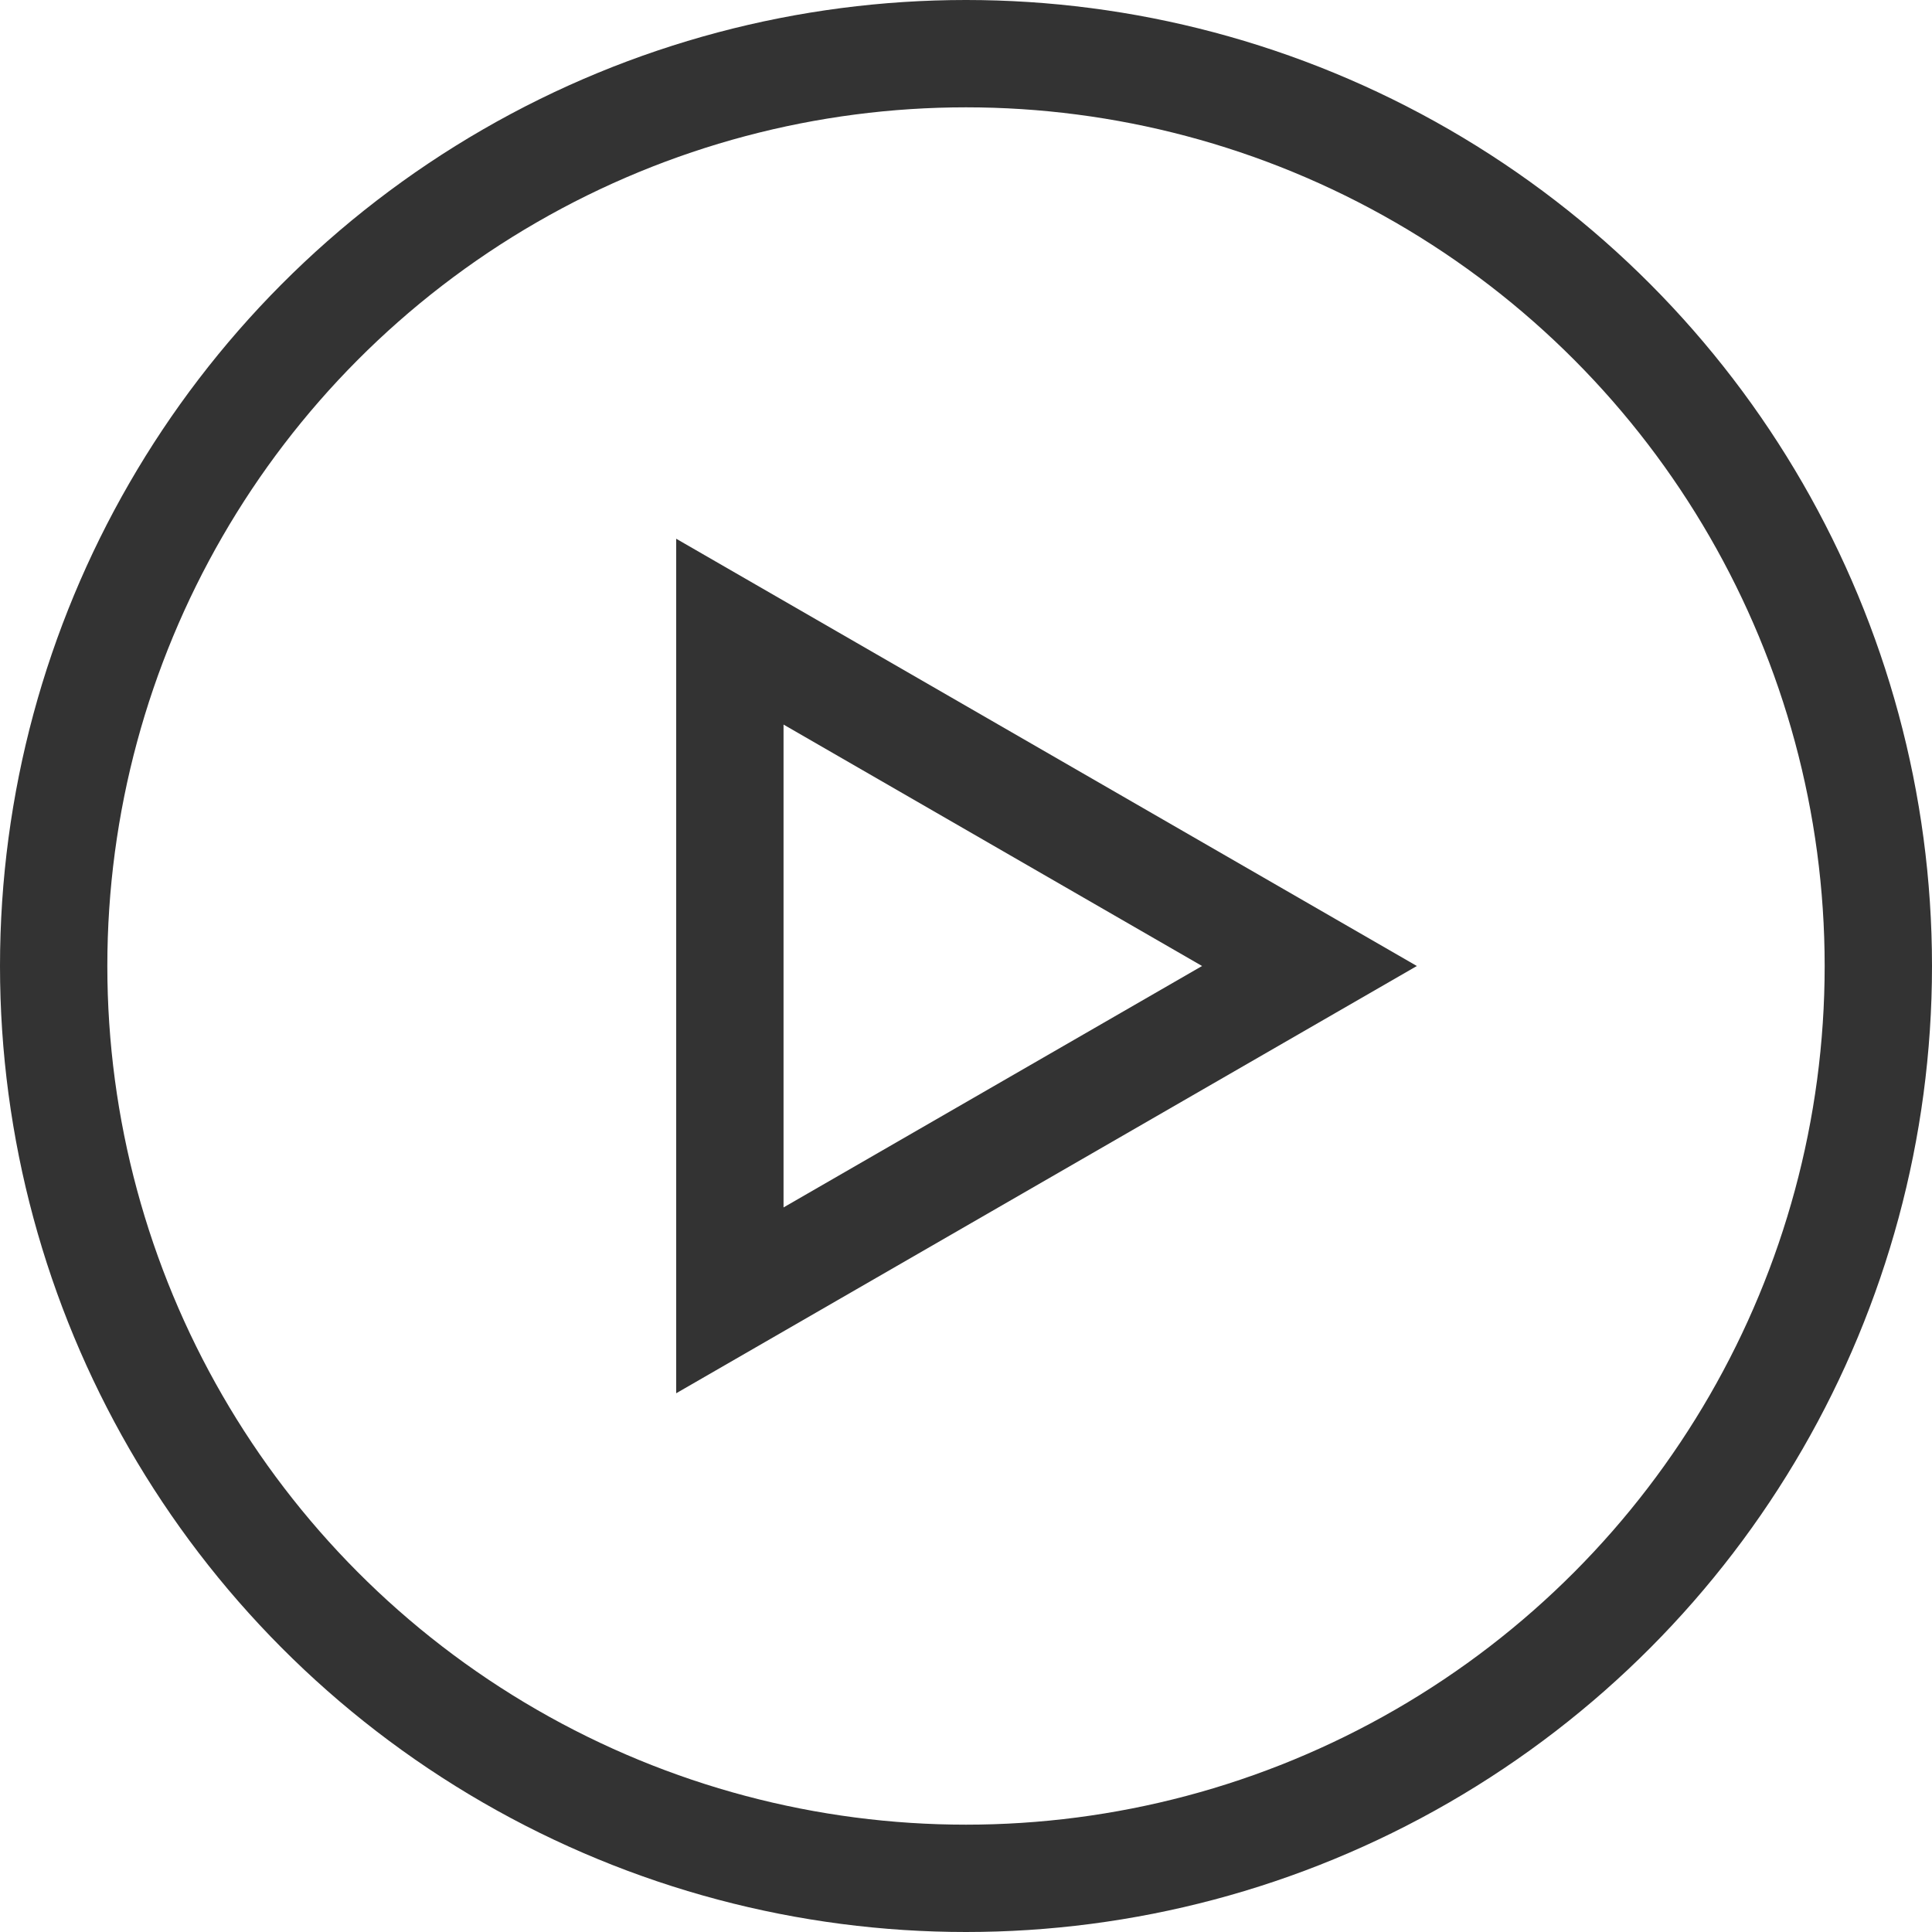 <svg id="Livello_1" data-name="Livello 1" xmlns="http://www.w3.org/2000/svg" viewBox="0 0 36 36"><defs><style>.cls-1{fill:none;stroke:#333;stroke-miterlimit:10;stroke-width:2px;}</style></defs><circle class="cls-1" cx="18" cy="18" r="17"/><polygon class="cls-1" points="24.4 18 13.6 11.77 13.6 24.23 24.4 18"/></svg>